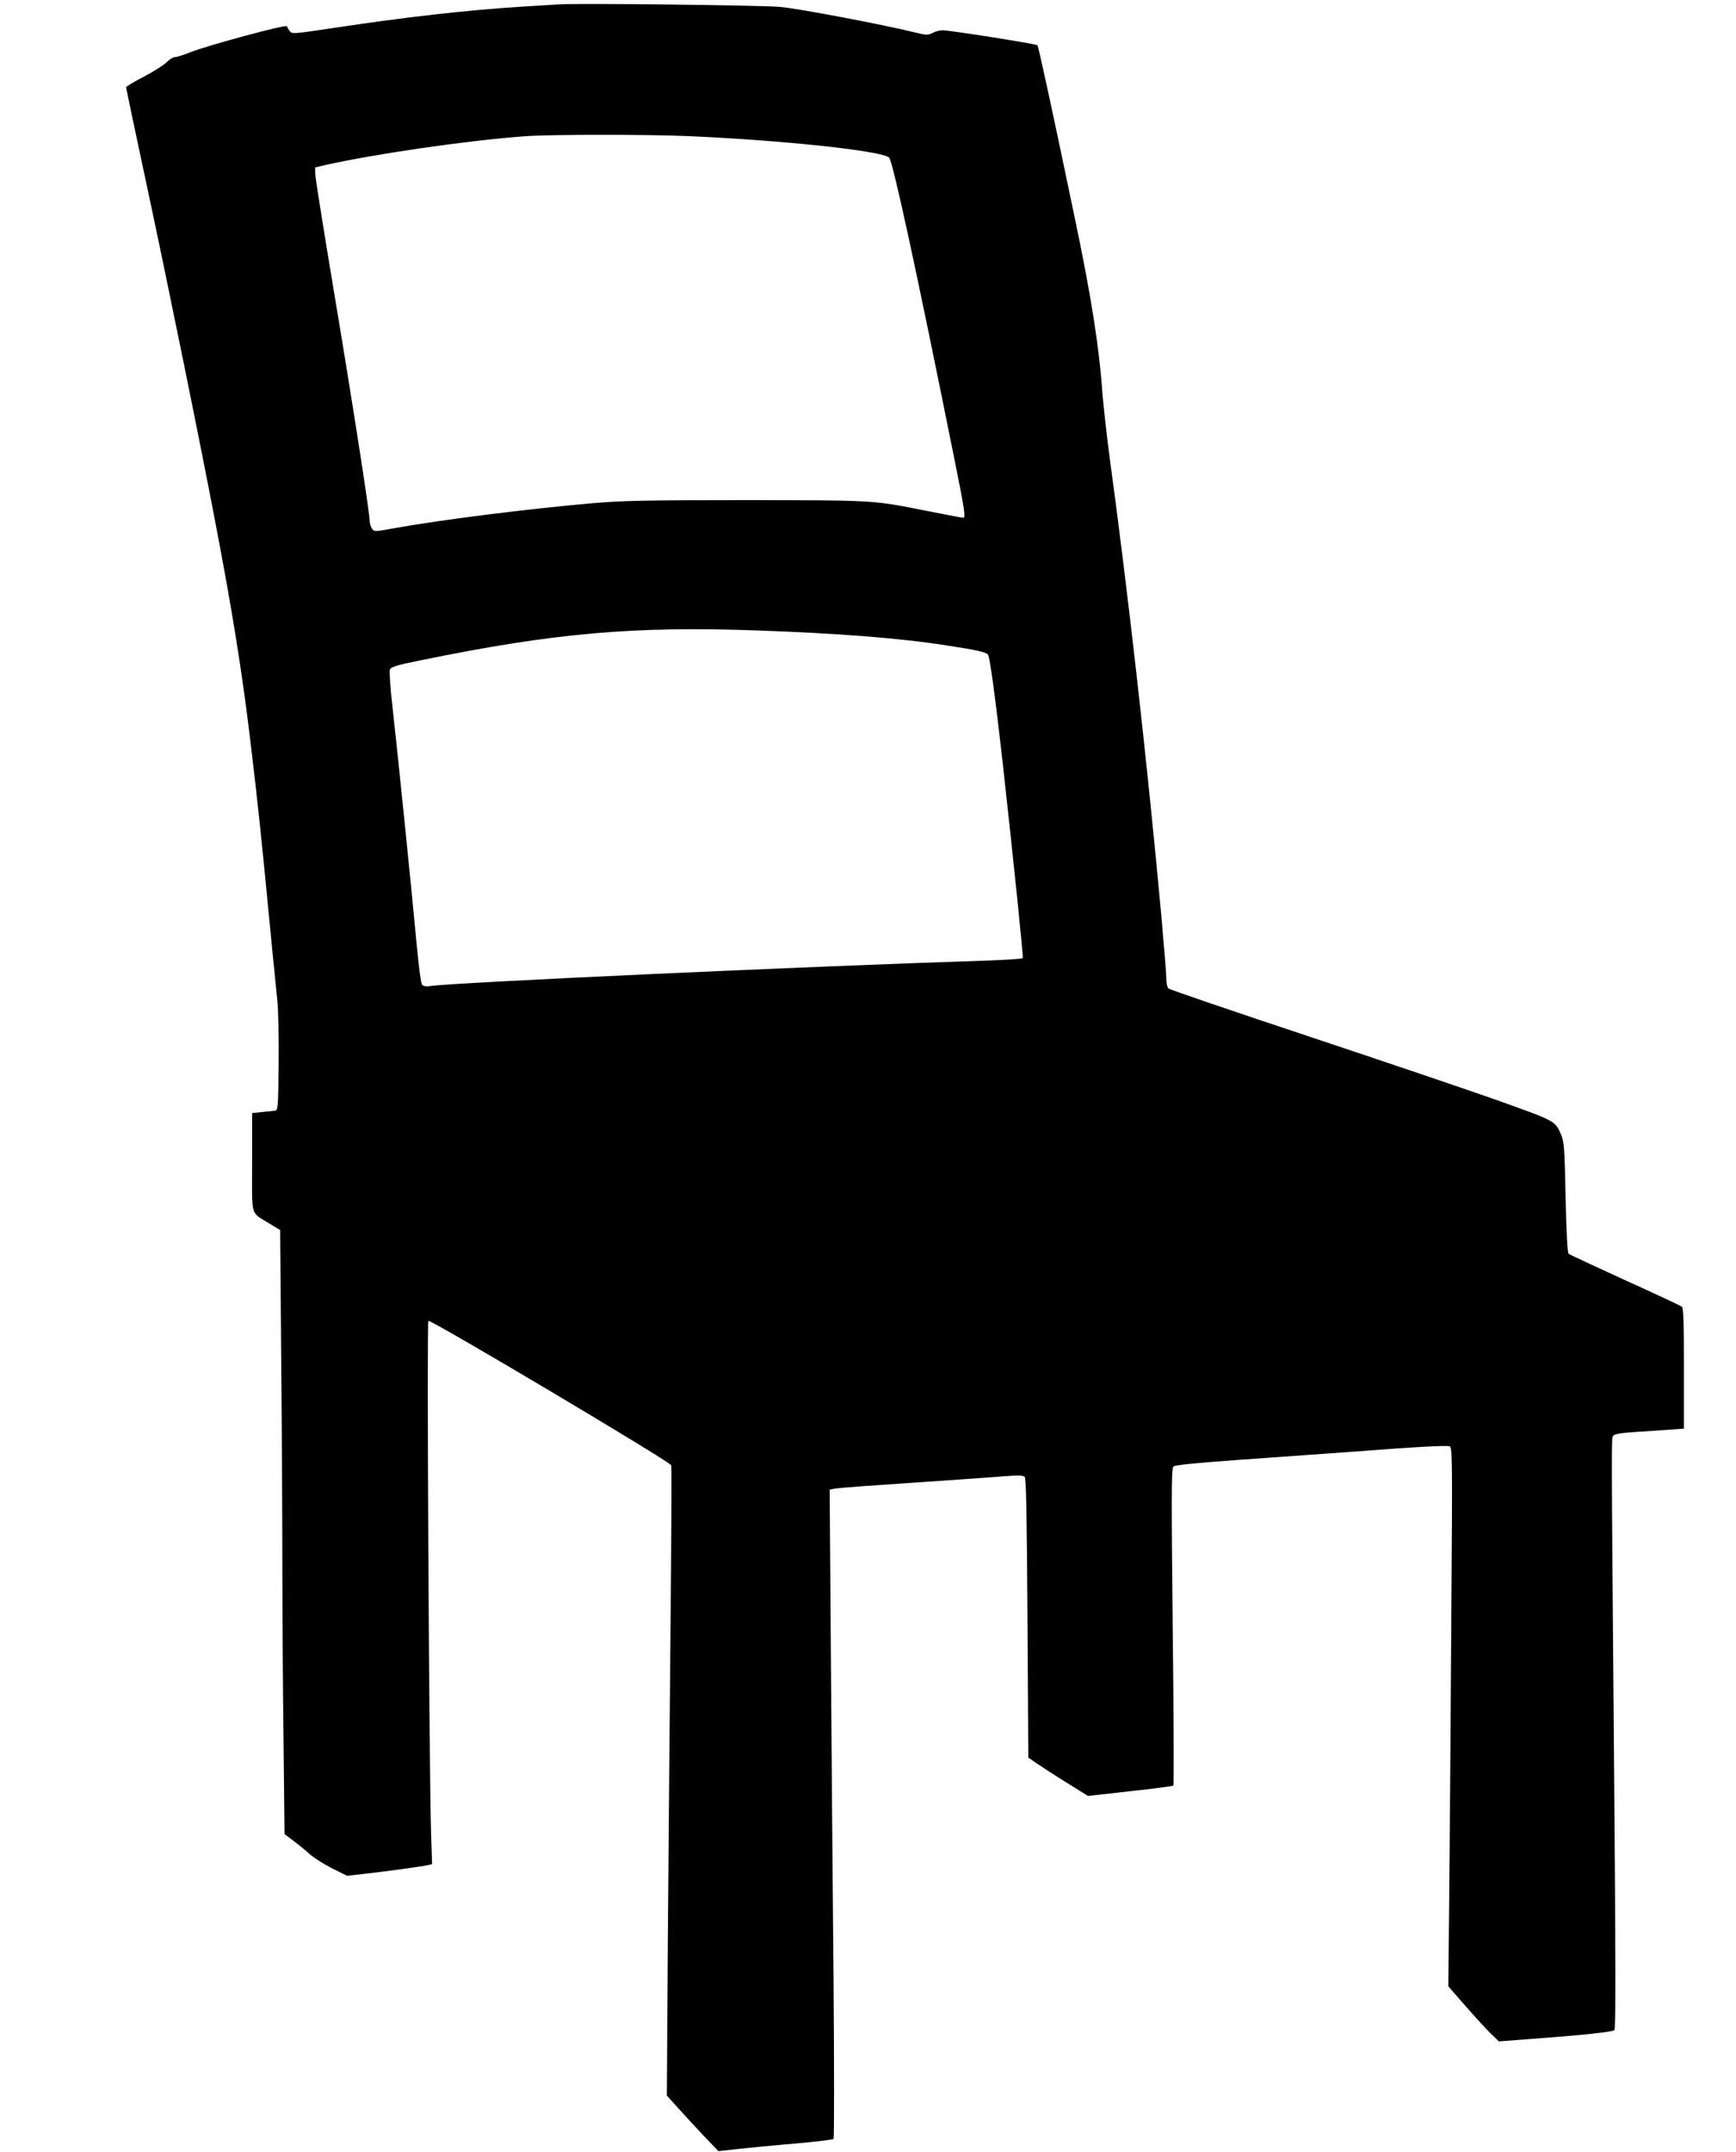<?xml version="1.0" standalone="no"?>
<!DOCTYPE svg PUBLIC "-//W3C//DTD SVG 20010904//EN"
 "http://www.w3.org/TR/2001/REC-SVG-20010904/DTD/svg10.dtd">
<svg version="1.0" xmlns="http://www.w3.org/2000/svg"
 width="1033pt" height="1280pt" viewBox="0 0 1033 1280"
 preserveAspectRatio="xMidYMid meet">
<g transform="translate(0,1280) scale(0.1,-0.1)"
fill="#000000" stroke="none">
<path d="M3325 12774 c-27 -2 -129 -8 -225 -14 -318 -20 -692 -62 -1119 -127
-234 -35 -244 -36 -257 -18 -7 10 -15 23 -17 29 -4 12 -462 -111 -575 -155
-40 -16 -81 -29 -92 -29 -10 0 -32 -13 -47 -29 -15 -16 -76 -55 -135 -86 -60
-31 -108 -60 -108 -64 0 -4 56 -268 124 -587 117 -545 316 -1521 405 -1989
103 -536 163 -911 211 -1315 46 -383 60 -513 130 -1240 11 -113 25 -252 31
-310 5 -58 9 -226 7 -375 -3 -262 -4 -270 -23 -272 -11 -1 -46 -5 -77 -8 l-58
-6 0 -294 c0 -336 -13 -290 106 -365 l61 -37 6 -744 c4 -409 7 -960 7 -1225 0
-264 3 -738 7 -1052 l6 -572 56 -42 c31 -23 74 -59 96 -79 22 -20 81 -57 130
-82 l90 -45 115 13 c123 14 331 42 368 51 l23 5 -6 187 c-12 420 -26 3035 -16
3045 11 11 1436 -836 1445 -859 3 -8 1 -436 -4 -951 -5 -516 -12 -1356 -16
-1868 l-6 -930 63 -70 c34 -38 103 -113 153 -166 l91 -95 115 13 c63 7 216 22
339 32 122 11 227 23 231 28 4 4 4 429 0 943 -5 514 -12 1381 -16 1927 l-7
992 24 5 c13 3 94 10 179 16 85 6 216 15 290 20 74 5 205 14 290 20 85 6 202
14 260 19 73 6 109 5 117 -3 9 -8 13 -214 17 -841 l5 -830 48 -33 c26 -18 106
-70 177 -114 l130 -81 250 28 c138 15 254 30 258 34 4 3 2 428 -4 945 -8 782
-8 941 4 952 13 12 137 23 793 69 116 8 266 19 335 24 302 24 498 34 515 28
17 -7 18 -45 11 -1010 -3 -551 -9 -1272 -12 -1602 l-6 -600 100 -115 c55 -63
123 -137 150 -164 l51 -49 158 12 c341 25 518 44 529 55 9 8 8 416 -2 1616
-16 1956 -16 1902 -5 1919 7 10 41 17 119 22 60 4 153 10 206 14 l96 7 0 358
c0 274 -3 360 -12 367 -7 6 -159 77 -338 158 -179 82 -330 152 -336 157 -7 5
-13 118 -18 335 -6 297 -9 331 -27 374 -36 83 -29 79 -399 211 -124 44 -607
208 -1075 364 -467 155 -856 288 -862 294 -7 6 -13 33 -13 60 0 27 -14 197
-30 377 -83 905 -197 1912 -304 2698 -19 138 -39 320 -46 405 -20 280 -67 579
-166 1050 -136 653 -215 1015 -221 1021 -9 8 -521 89 -565 89 -16 0 -43 -7
-59 -16 -28 -14 -37 -14 -113 5 -183 45 -688 141 -796 150 -111 10 -1213 23
-1315 15z m780 -784 c574 -26 1148 -88 1186 -128 22 -23 165 -683 385 -1777
65 -322 71 -365 55 -365 -5 0 -98 18 -207 39 -335 67 -311 65 -1084 66 -596 0
-737 -3 -910 -18 -394 -34 -912 -100 -1184 -149 -116 -21 -119 -22 -132 -3 -8
10 -14 30 -14 43 0 50 -104 718 -212 1362 -61 366 -112 683 -112 705 l-1 39
59 14 c301 67 838 145 1181 171 149 12 739 12 990 1z m395 -2940 c485 -17 860
-46 1138 -90 176 -27 229 -39 241 -54 11 -13 43 -250 86 -630 66 -593 125
-1168 121 -1175 -3 -5 -101 -11 -218 -15 -1056 -34 -3141 -129 -3304 -151 -29
-4 -44 -2 -53 8 -6 8 -20 110 -31 233 -27 295 -115 1160 -144 1414 -13 113
-20 214 -16 226 7 17 33 26 187 57 786 161 1259 203 1993 177z"/>
</g>
</svg>
